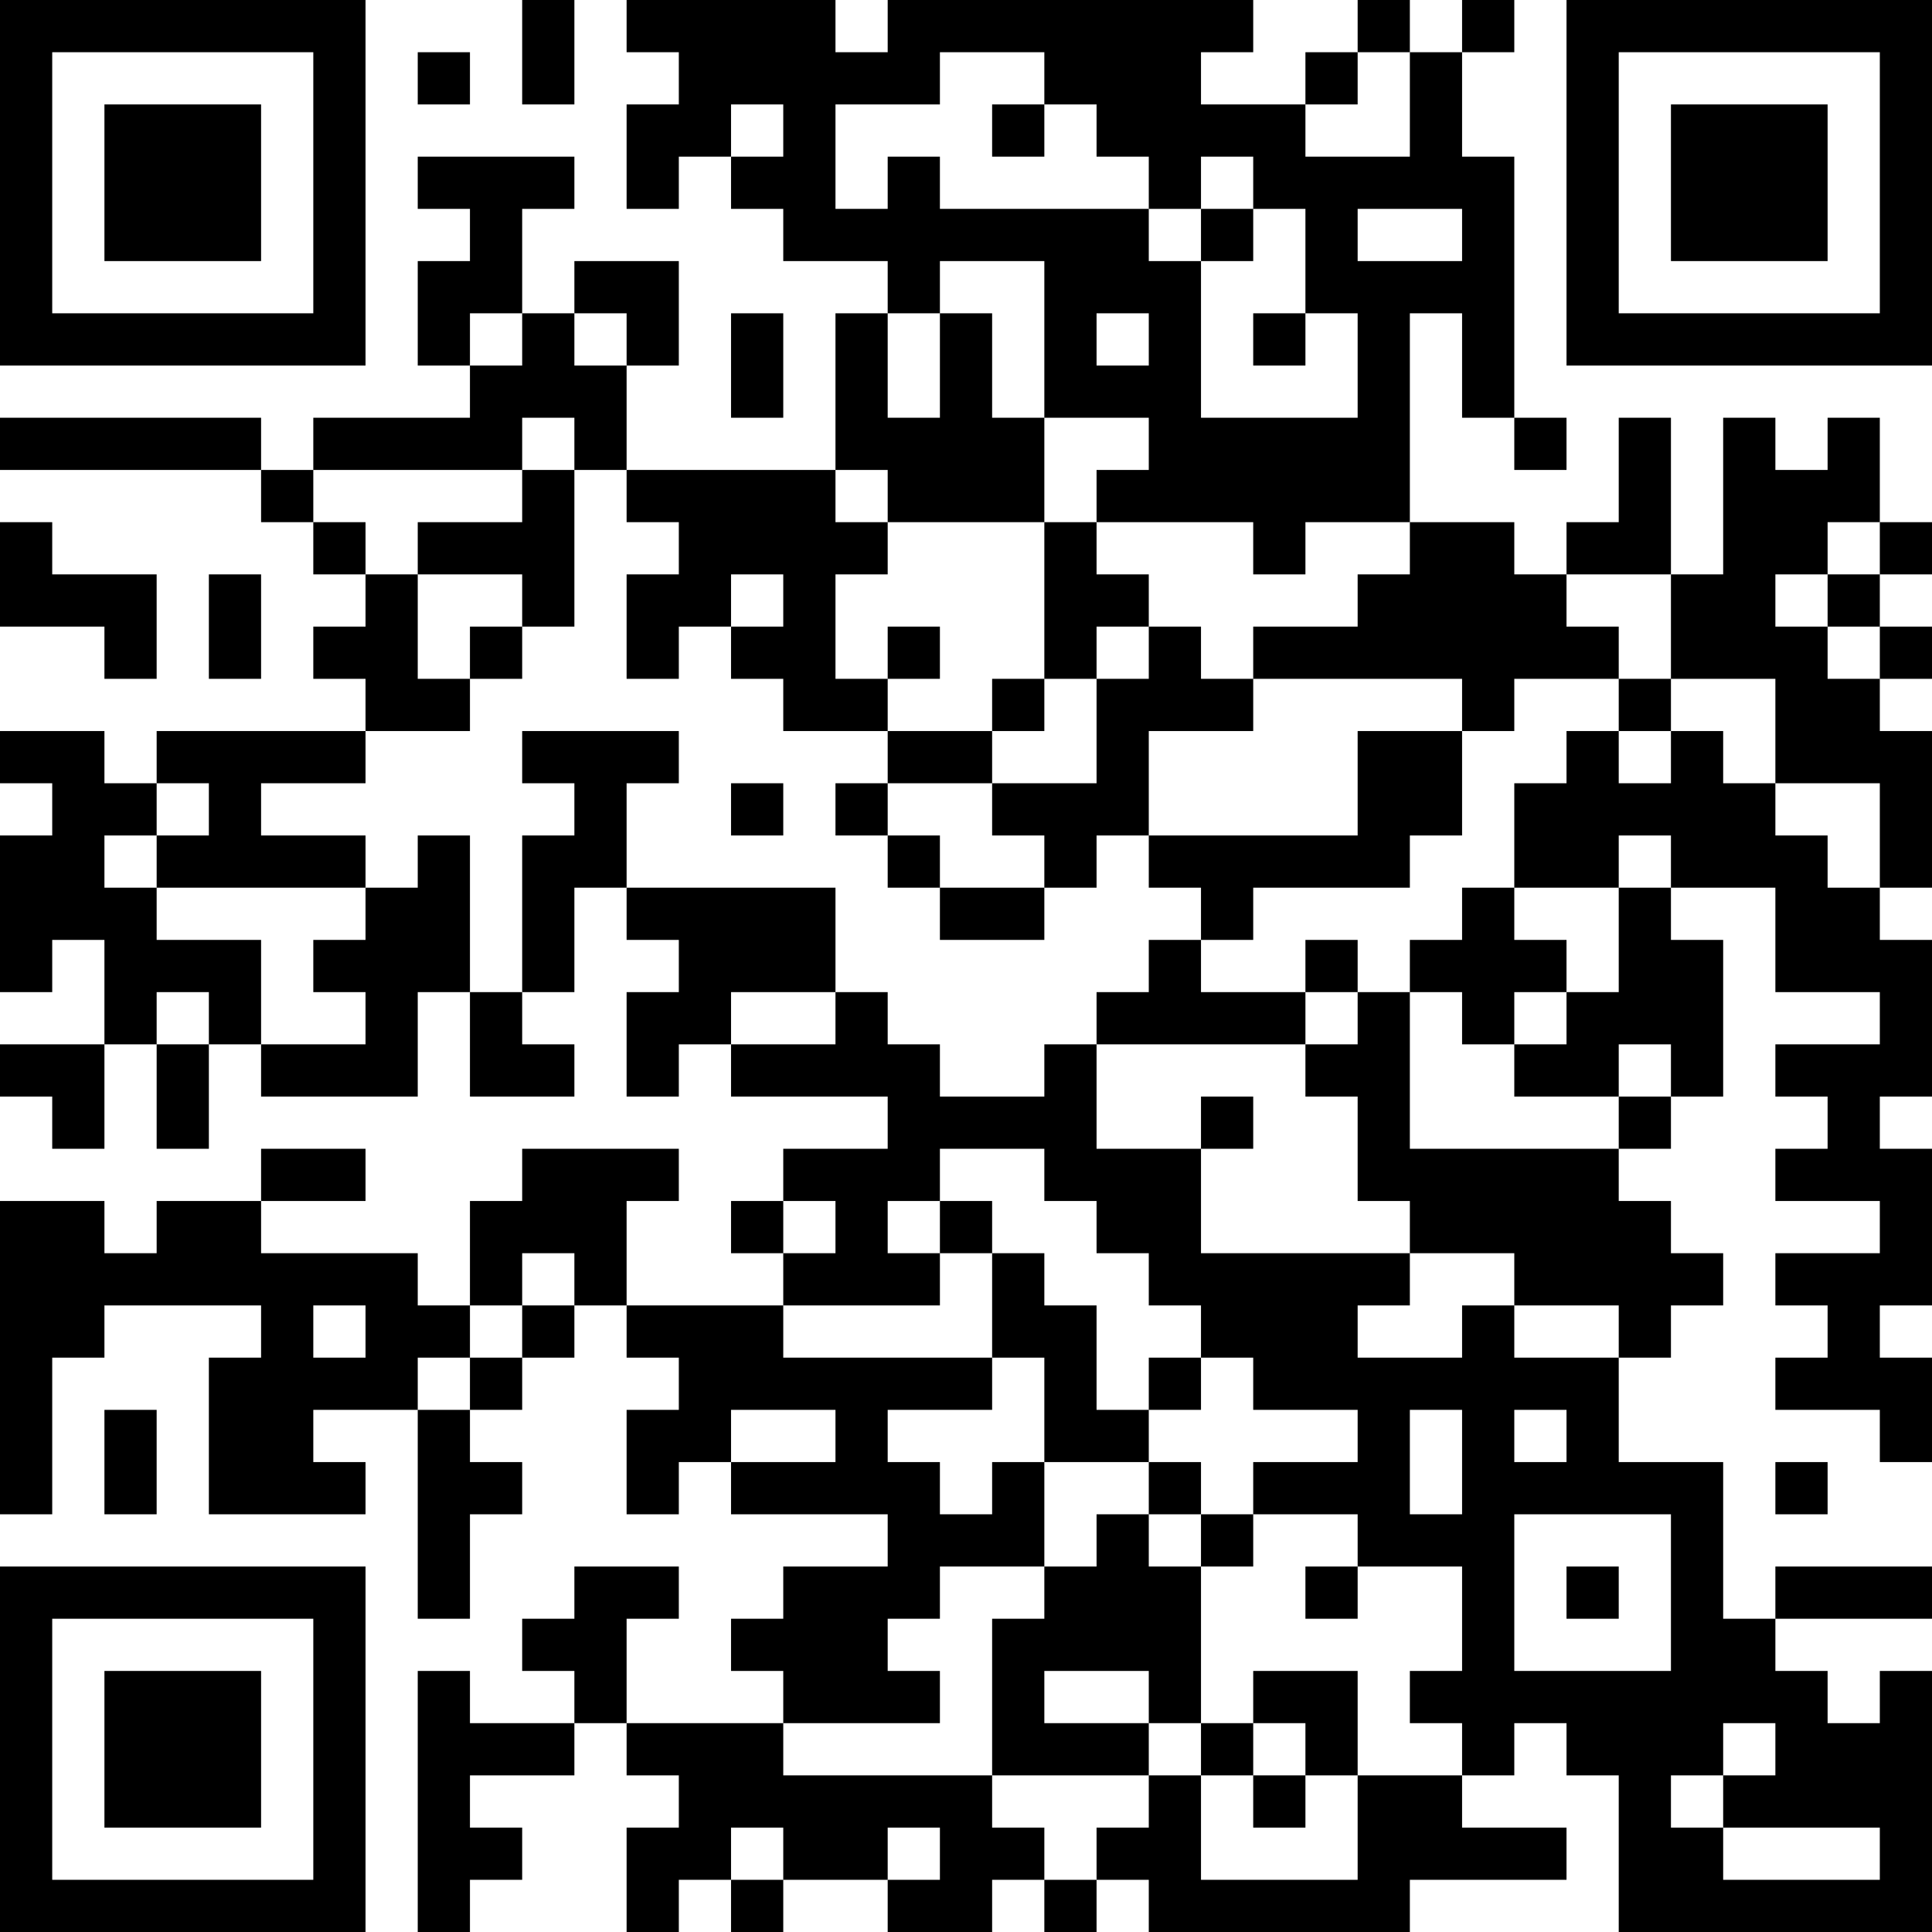 <?xml version="1.0" encoding="UTF-8"?>
<svg xmlns="http://www.w3.org/2000/svg" version="1.1" width="400" height="400" viewBox="0 0 400 400"><rect x="0" y="0" width="400" height="400" fill="#ffffff"/><g transform="scale(10.811)"><g transform="translate(0,0)"><path fill-rule="evenodd" d="M10 0L10 2L11 2L11 0ZM12 0L12 1L13 1L13 2L12 2L12 4L13 4L13 3L14 3L14 4L15 4L15 5L17 5L17 6L16 6L16 9L12 9L12 7L13 7L13 5L11 5L11 6L10 6L10 4L11 4L11 3L8 3L8 4L9 4L9 5L8 5L8 7L9 7L9 8L6 8L6 9L5 9L5 8L0 8L0 9L5 9L5 10L6 10L6 11L7 11L7 12L6 12L6 13L7 13L7 14L3 14L3 15L2 15L2 14L0 14L0 15L1 15L1 16L0 16L0 19L1 19L1 18L2 18L2 20L0 20L0 21L1 21L1 22L2 22L2 20L3 20L3 22L4 22L4 20L5 20L5 21L8 21L8 19L9 19L9 21L11 21L11 20L10 20L10 19L11 19L11 17L12 17L12 18L13 18L13 19L12 19L12 21L13 21L13 20L14 20L14 21L17 21L17 22L15 22L15 23L14 23L14 24L15 24L15 25L12 25L12 23L13 23L13 22L10 22L10 23L9 23L9 25L8 25L8 24L5 24L5 23L7 23L7 22L5 22L5 23L3 23L3 24L2 24L2 23L0 23L0 29L1 29L1 26L2 26L2 25L5 25L5 26L4 26L4 29L7 29L7 28L6 28L6 27L8 27L8 31L9 31L9 29L10 29L10 28L9 28L9 27L10 27L10 26L11 26L11 25L12 25L12 26L13 26L13 27L12 27L12 29L13 29L13 28L14 28L14 29L17 29L17 30L15 30L15 31L14 31L14 32L15 32L15 33L12 33L12 31L13 31L13 30L11 30L11 31L10 31L10 32L11 32L11 33L9 33L9 32L8 32L8 37L9 37L9 36L10 36L10 35L9 35L9 34L11 34L11 33L12 33L12 34L13 34L13 35L12 35L12 37L13 37L13 36L14 36L14 37L15 37L15 36L17 36L17 37L19 37L19 36L20 36L20 37L21 37L21 36L22 36L22 37L27 37L27 36L30 36L30 35L28 35L28 34L29 34L29 33L30 33L30 34L31 34L31 37L37 37L37 32L36 32L36 33L35 33L35 32L34 32L34 31L37 31L37 30L34 30L34 31L33 31L33 28L31 28L31 26L32 26L32 25L33 25L33 24L32 24L32 23L31 23L31 22L32 22L32 21L33 21L33 18L32 18L32 17L34 17L34 19L36 19L36 20L34 20L34 21L35 21L35 22L34 22L34 23L36 23L36 24L34 24L34 25L35 25L35 26L34 26L34 27L36 27L36 28L37 28L37 26L36 26L36 25L37 25L37 22L36 22L36 21L37 21L37 18L36 18L36 17L37 17L37 14L36 14L36 13L37 13L37 12L36 12L36 11L37 11L37 10L36 10L36 8L35 8L35 9L34 9L34 8L33 8L33 11L32 11L32 8L31 8L31 10L30 10L30 11L29 11L29 10L27 10L27 6L28 6L28 8L29 8L29 9L30 9L30 8L29 8L29 3L28 3L28 1L29 1L29 0L28 0L28 1L27 1L27 0L26 0L26 1L25 1L25 2L23 2L23 1L24 1L24 0L17 0L17 1L16 1L16 0ZM8 1L8 2L9 2L9 1ZM18 1L18 2L16 2L16 4L17 4L17 3L18 3L18 4L22 4L22 5L23 5L23 8L26 8L26 6L25 6L25 4L24 4L24 3L23 3L23 4L22 4L22 3L21 3L21 2L20 2L20 1ZM26 1L26 2L25 2L25 3L27 3L27 1ZM14 2L14 3L15 3L15 2ZM19 2L19 3L20 3L20 2ZM23 4L23 5L24 5L24 4ZM26 4L26 5L28 5L28 4ZM18 5L18 6L17 6L17 8L18 8L18 6L19 6L19 8L20 8L20 10L17 10L17 9L16 9L16 10L17 10L17 11L16 11L16 13L17 13L17 14L15 14L15 13L14 13L14 12L15 12L15 11L14 11L14 12L13 12L13 13L12 13L12 11L13 11L13 10L12 10L12 9L11 9L11 8L10 8L10 9L6 9L6 10L7 10L7 11L8 11L8 13L9 13L9 14L7 14L7 15L5 15L5 16L7 16L7 17L3 17L3 16L4 16L4 15L3 15L3 16L2 16L2 17L3 17L3 18L5 18L5 20L7 20L7 19L6 19L6 18L7 18L7 17L8 17L8 16L9 16L9 19L10 19L10 16L11 16L11 15L10 15L10 14L13 14L13 15L12 15L12 17L16 17L16 19L14 19L14 20L16 20L16 19L17 19L17 20L18 20L18 21L20 21L20 20L21 20L21 22L23 22L23 24L27 24L27 25L26 25L26 26L28 26L28 25L29 25L29 26L31 26L31 25L29 25L29 24L27 24L27 23L26 23L26 21L25 21L25 20L26 20L26 19L27 19L27 22L31 22L31 21L32 21L32 20L31 20L31 21L29 21L29 20L30 20L30 19L31 19L31 17L32 17L32 16L31 16L31 17L29 17L29 15L30 15L30 14L31 14L31 15L32 15L32 14L33 14L33 15L34 15L34 16L35 16L35 17L36 17L36 15L34 15L34 13L32 13L32 11L30 11L30 12L31 12L31 13L29 13L29 14L28 14L28 13L24 13L24 12L26 12L26 11L27 11L27 10L25 10L25 11L24 11L24 10L21 10L21 9L22 9L22 8L20 8L20 5ZM9 6L9 7L10 7L10 6ZM11 6L11 7L12 7L12 6ZM14 6L14 8L15 8L15 6ZM21 6L21 7L22 7L22 6ZM24 6L24 7L25 7L25 6ZM10 9L10 10L8 10L8 11L10 11L10 12L9 12L9 13L10 13L10 12L11 12L11 9ZM0 10L0 12L2 12L2 13L3 13L3 11L1 11L1 10ZM20 10L20 13L19 13L19 14L17 14L17 15L16 15L16 16L17 16L17 17L18 17L18 18L20 18L20 17L21 17L21 16L22 16L22 17L23 17L23 18L22 18L22 19L21 19L21 20L25 20L25 19L26 19L26 18L25 18L25 19L23 19L23 18L24 18L24 17L27 17L27 16L28 16L28 14L26 14L26 16L22 16L22 14L24 14L24 13L23 13L23 12L22 12L22 11L21 11L21 10ZM35 10L35 11L34 11L34 12L35 12L35 13L36 13L36 12L35 12L35 11L36 11L36 10ZM4 11L4 13L5 13L5 11ZM17 12L17 13L18 13L18 12ZM21 12L21 13L20 13L20 14L19 14L19 15L17 15L17 16L18 16L18 17L20 17L20 16L19 16L19 15L21 15L21 13L22 13L22 12ZM31 13L31 14L32 14L32 13ZM14 15L14 16L15 16L15 15ZM28 17L28 18L27 18L27 19L28 19L28 20L29 20L29 19L30 19L30 18L29 18L29 17ZM3 19L3 20L4 20L4 19ZM23 21L23 22L24 22L24 21ZM18 22L18 23L17 23L17 24L18 24L18 25L15 25L15 26L19 26L19 27L17 27L17 28L18 28L18 29L19 29L19 28L20 28L20 30L18 30L18 31L17 31L17 32L18 32L18 33L15 33L15 34L19 34L19 35L20 35L20 36L21 36L21 35L22 35L22 34L23 34L23 36L26 36L26 34L28 34L28 33L27 33L27 32L28 32L28 30L26 30L26 29L24 29L24 28L26 28L26 27L24 27L24 26L23 26L23 25L22 25L22 24L21 24L21 23L20 23L20 22ZM15 23L15 24L16 24L16 23ZM18 23L18 24L19 24L19 26L20 26L20 28L22 28L22 29L21 29L21 30L20 30L20 31L19 31L19 34L22 34L22 33L23 33L23 34L24 34L24 35L25 35L25 34L26 34L26 32L24 32L24 33L23 33L23 30L24 30L24 29L23 29L23 28L22 28L22 27L23 27L23 26L22 26L22 27L21 27L21 25L20 25L20 24L19 24L19 23ZM10 24L10 25L9 25L9 26L8 26L8 27L9 27L9 26L10 26L10 25L11 25L11 24ZM6 25L6 26L7 26L7 25ZM2 27L2 29L3 29L3 27ZM14 27L14 28L16 28L16 27ZM27 27L27 29L28 29L28 27ZM29 27L29 28L30 28L30 27ZM34 28L34 29L35 29L35 28ZM22 29L22 30L23 30L23 29ZM29 29L29 32L32 32L32 29ZM25 30L25 31L26 31L26 30ZM30 30L30 31L31 31L31 30ZM20 32L20 33L22 33L22 32ZM24 33L24 34L25 34L25 33ZM33 33L33 34L32 34L32 35L33 35L33 36L36 36L36 35L33 35L33 34L34 34L34 33ZM14 35L14 36L15 36L15 35ZM17 35L17 36L18 36L18 35ZM0 0L0 7L7 7L7 0ZM1 1L1 6L6 6L6 1ZM2 2L2 5L5 5L5 2ZM30 0L30 7L37 7L37 0ZM31 1L31 6L36 6L36 1ZM32 2L32 5L35 5L35 2ZM0 30L0 37L7 37L7 30ZM1 31L1 36L6 36L6 31ZM2 32L2 35L5 35L5 32Z" fill="#000000"/></g></g></svg>
